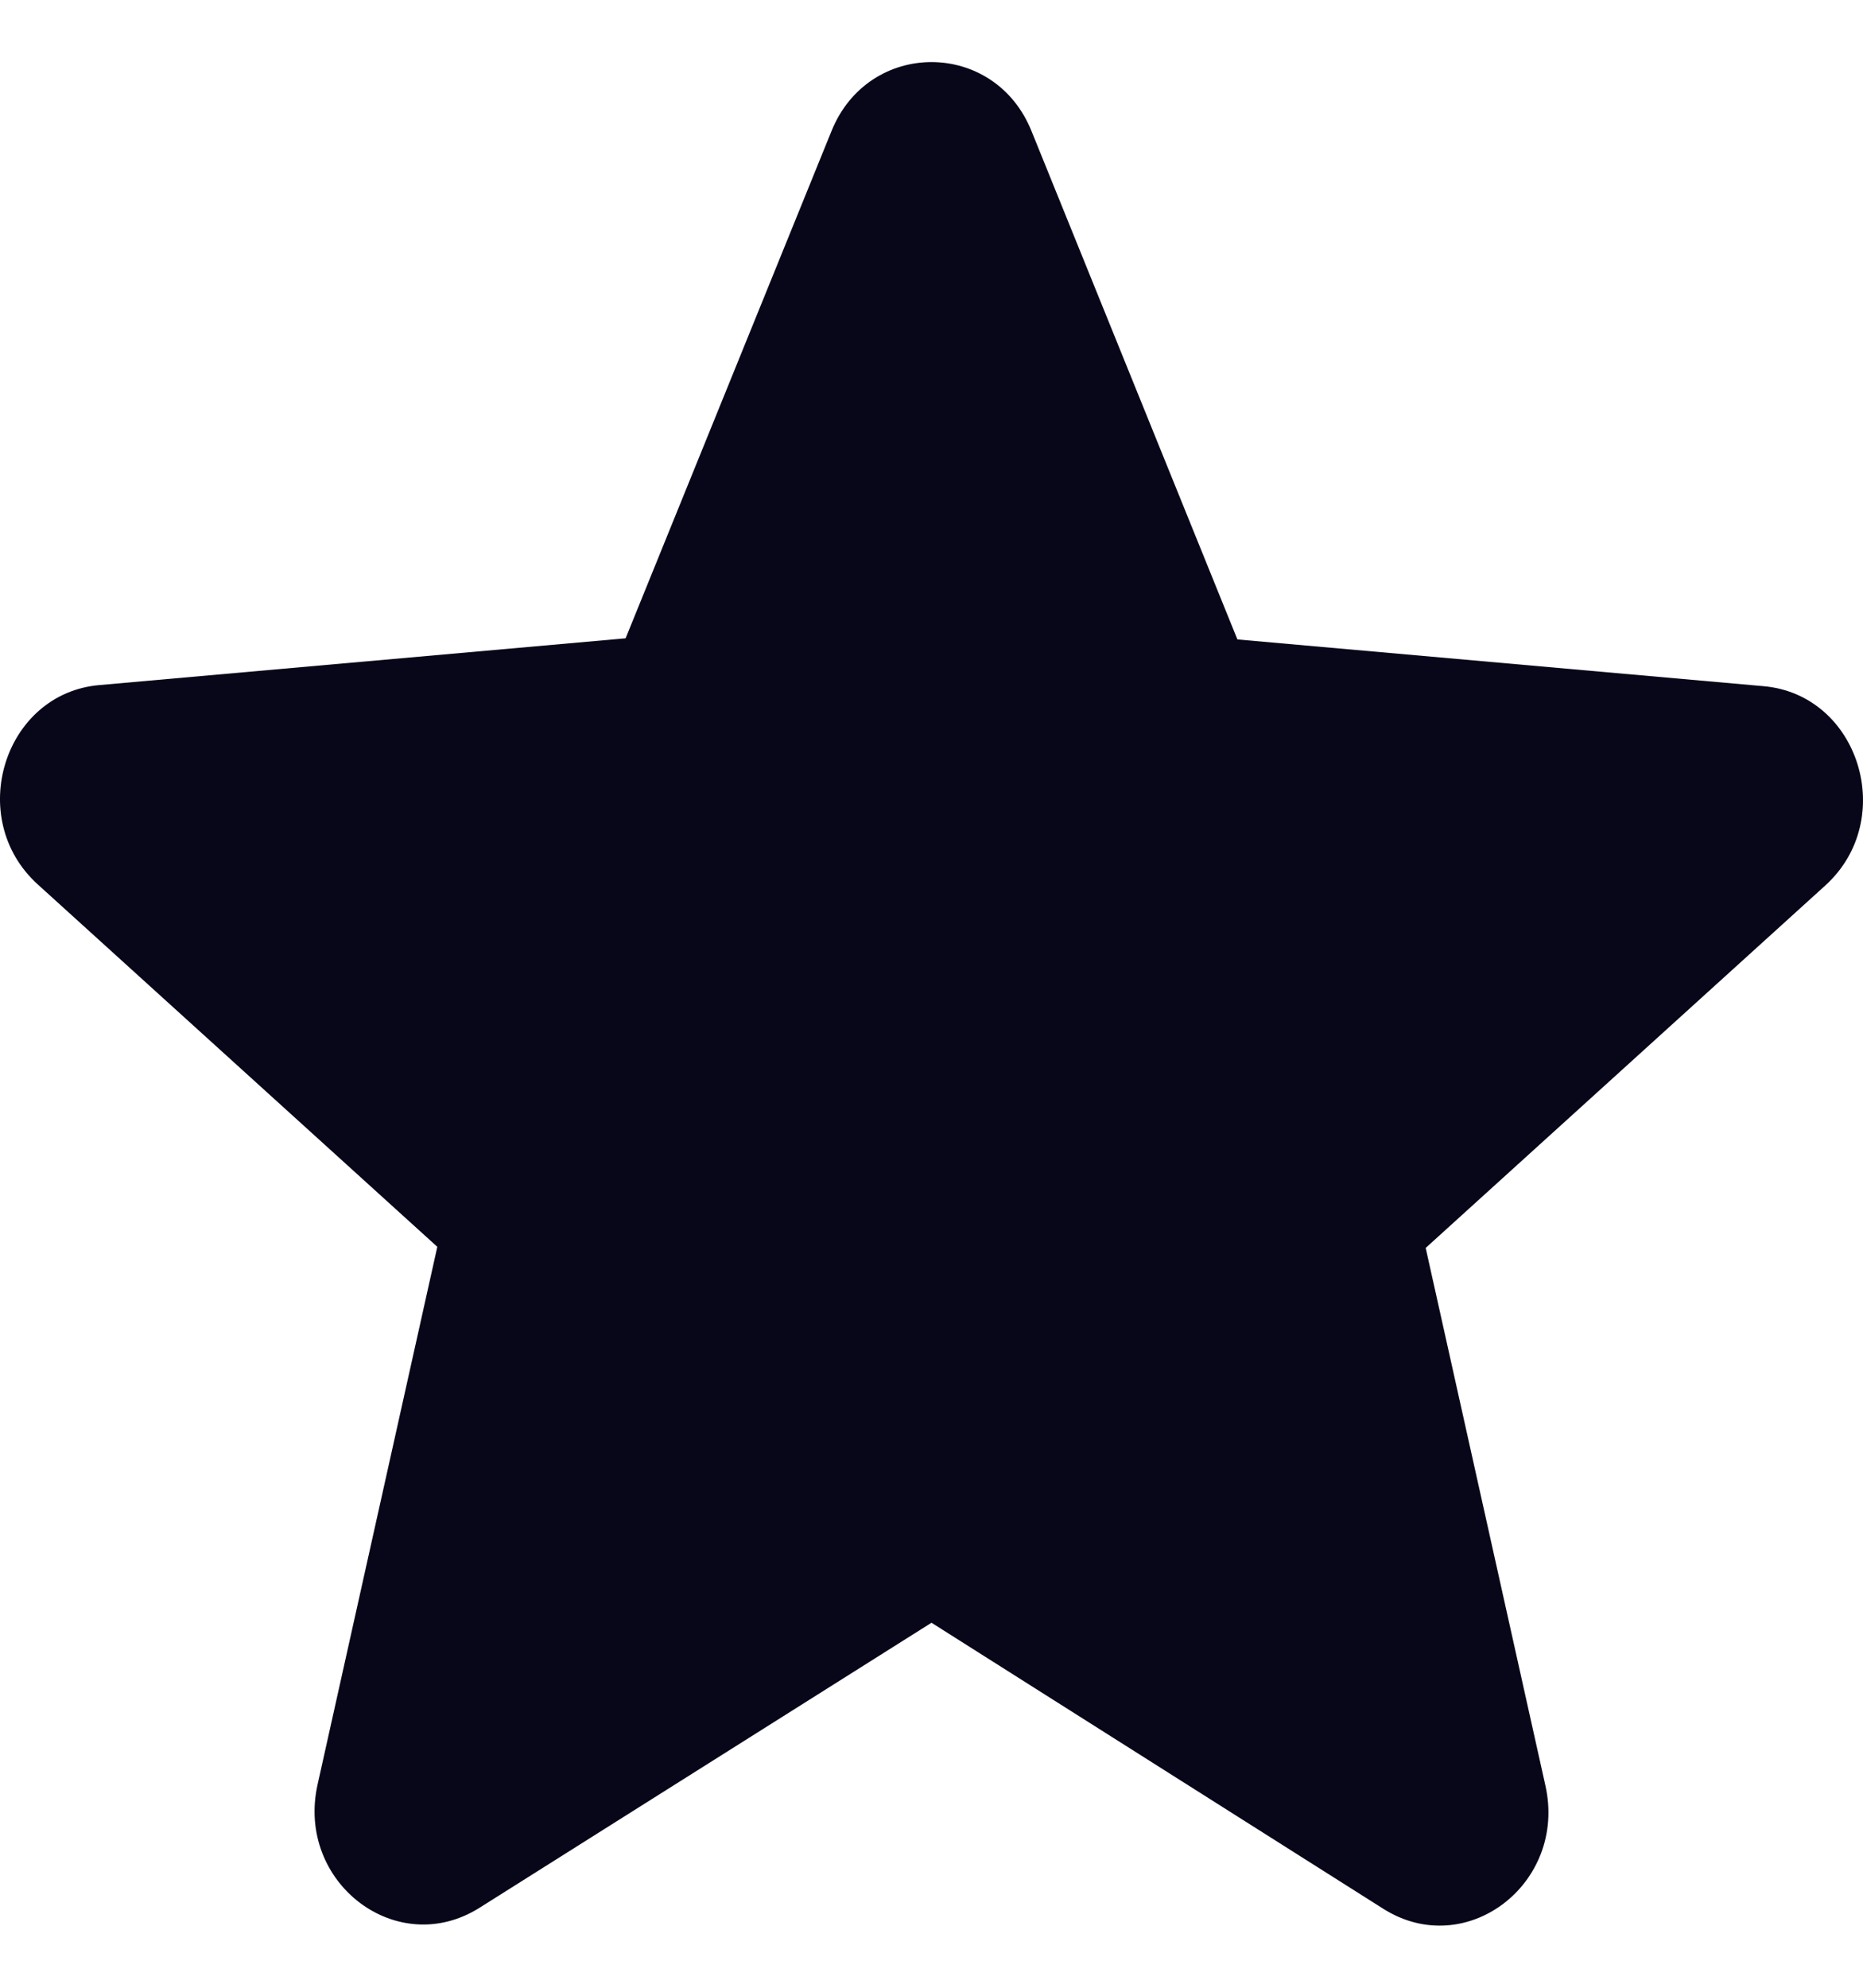 <svg width="15" height="16" viewBox="0 0 15 16" fill="none" xmlns="http://www.w3.org/2000/svg">
<path d="M7.5 13.062L11.137 15.364C11.803 15.786 12.619 15.162 12.443 14.373L11.479 10.045L14.696 7.128C15.283 6.596 14.968 5.588 14.196 5.523L9.963 5.147L8.306 1.057C8.008 0.314 6.992 0.314 6.694 1.057L5.037 5.138L0.804 5.514C0.032 5.578 -0.283 6.587 0.304 7.119L3.521 10.036L2.557 14.364C2.381 15.153 3.196 15.777 3.863 15.355L7.5 13.062Z" fill="#08071A"/>
</svg>
